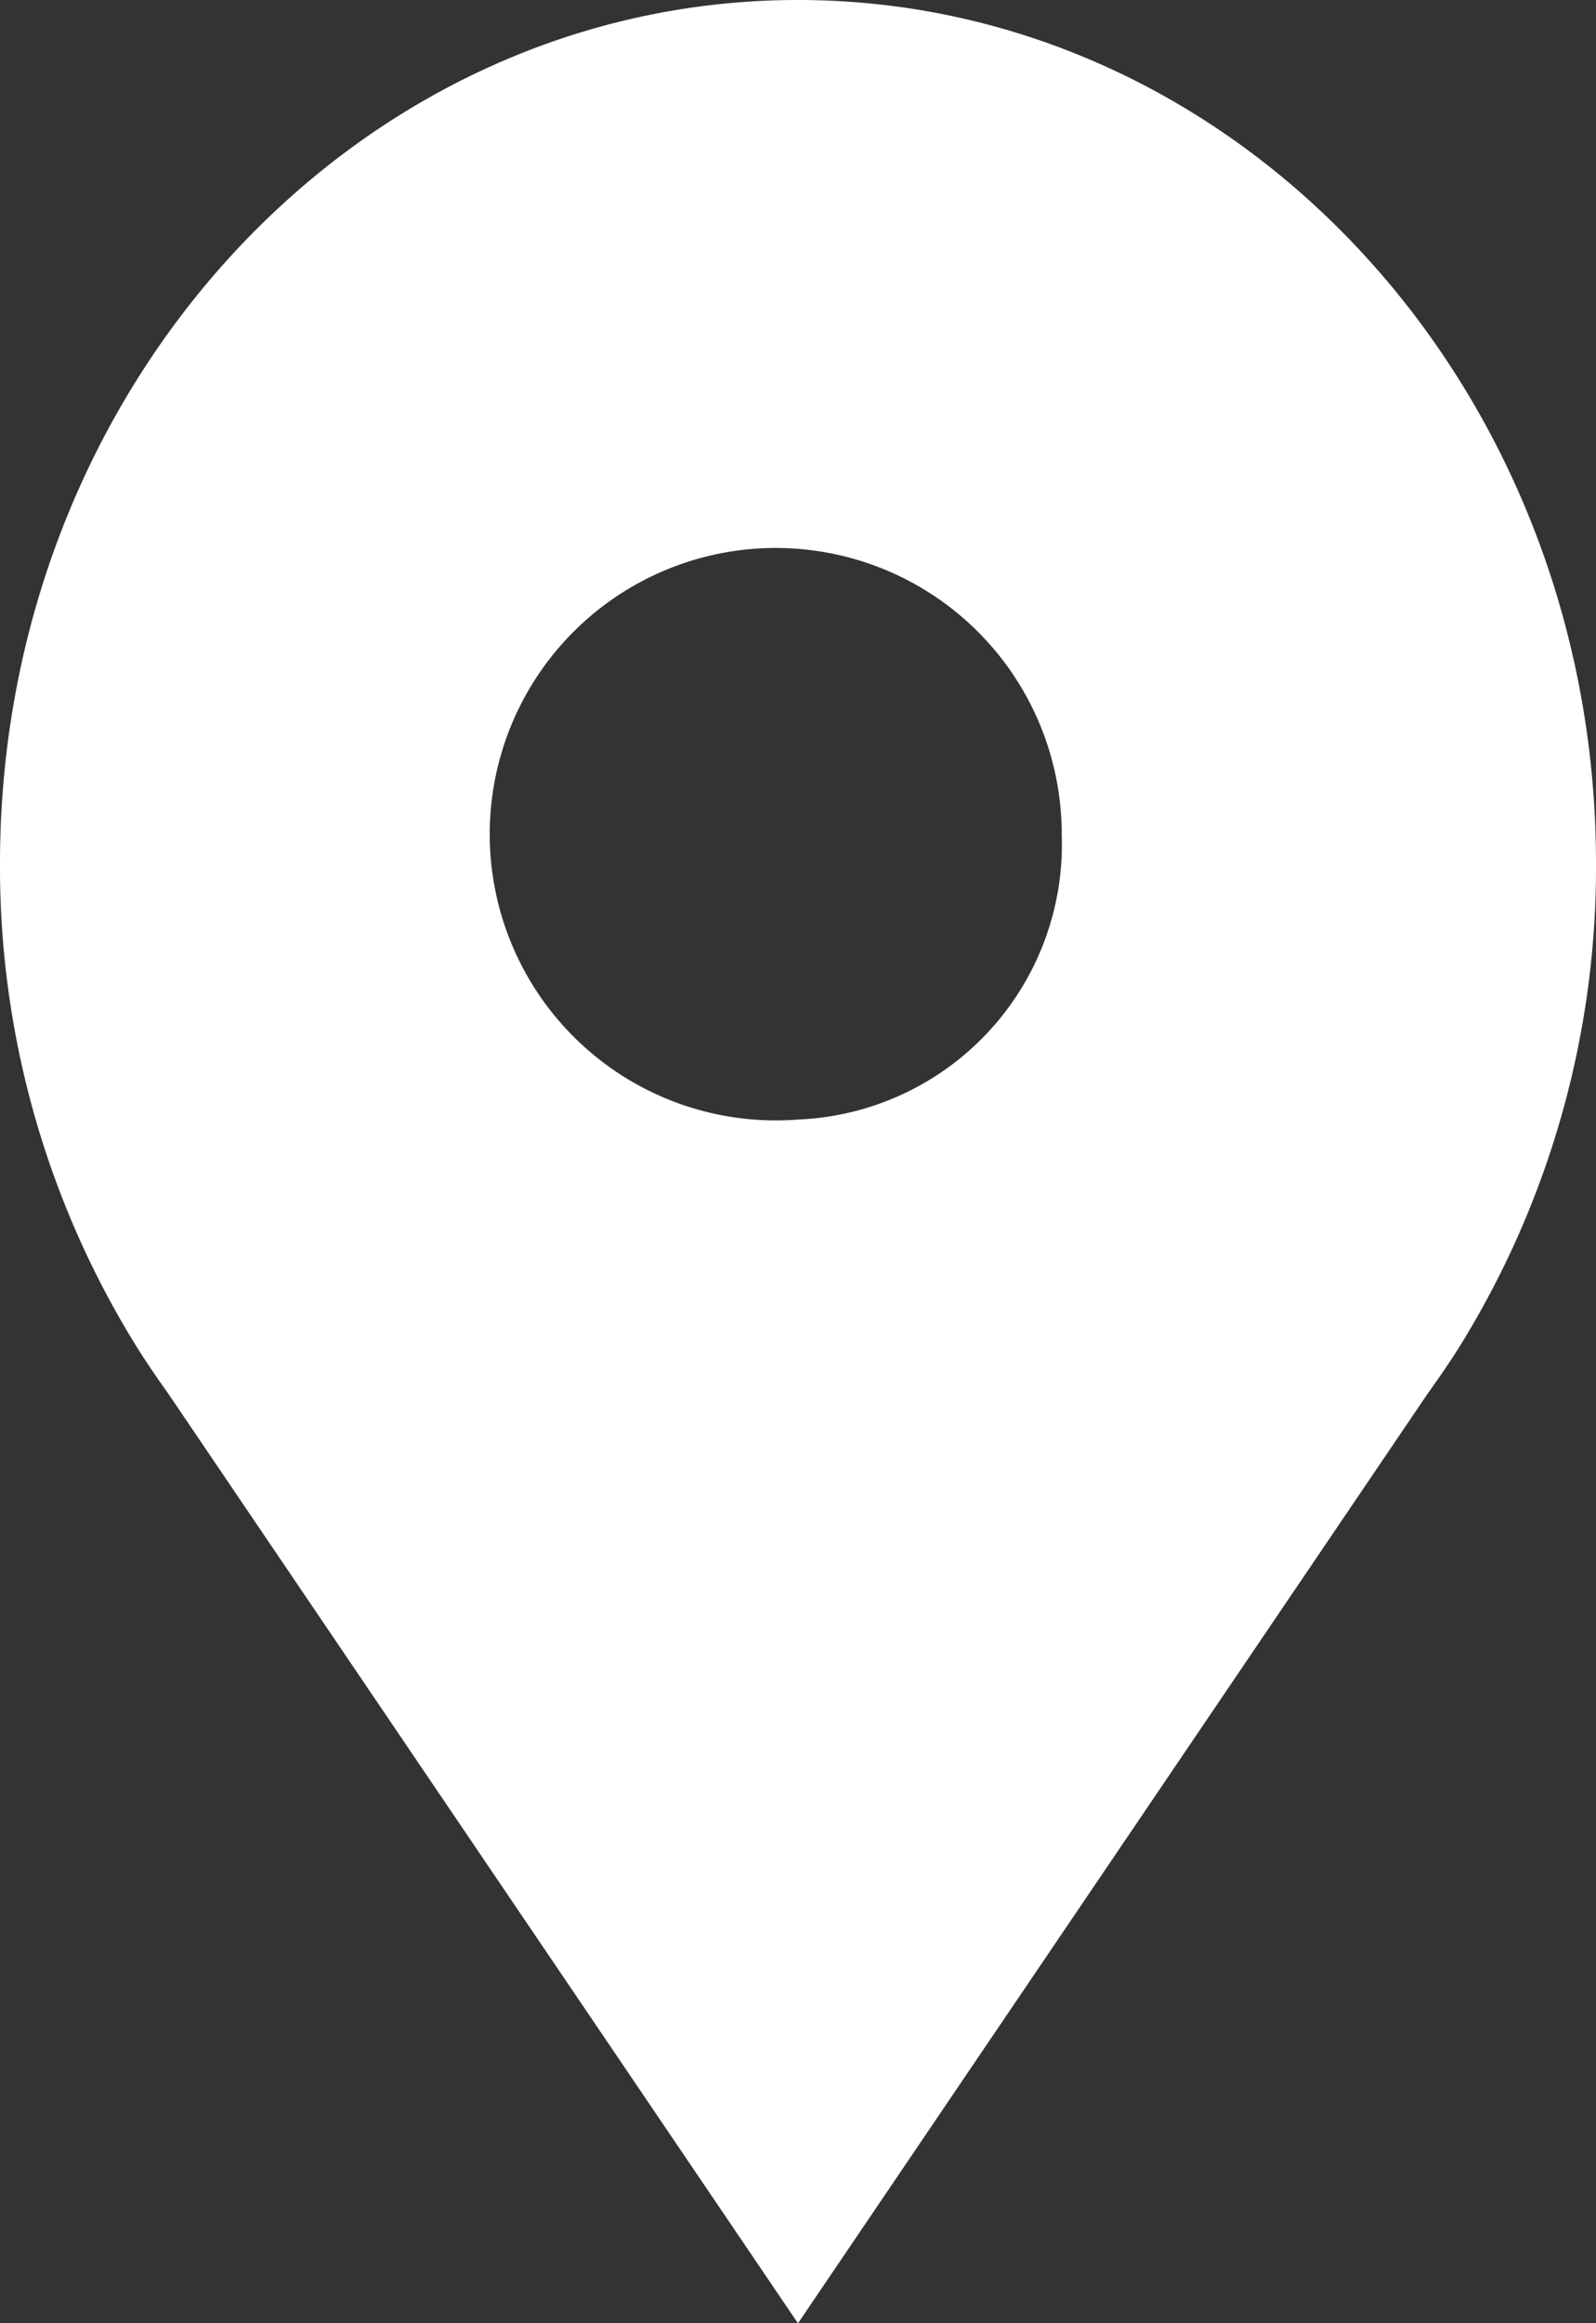 <svg xmlns="http://www.w3.org/2000/svg" width="28.187" height="40.999" viewBox="0 0 28.187 40.999">
  <rect x="0" y="0" width="28.187" height="40.999" fill="#333333" stroke="none"/>
  <path id="Path_120" data-name="Path 120" d="M325.939,628.686c0-8.416-6.31-15.238-14.094-15.238s-14.093,6.822-14.093,15.238a16.046,16.046,0,0,0,2.423,8.545h0l.017.026c.166.263.341.519.522.771l11.131,16.421,11.124-16.411c.188-.262.372-.528.544-.8v0h0A16.041,16.041,0,0,0,325.939,628.686Zm-14.094,4.519a5.051,5.051,0,1,1,4.658-5.036A4.858,4.858,0,0,1,311.845,633.205Z" transform="translate(-297.752 -613.448)" fill="#fff"/>
</svg>
